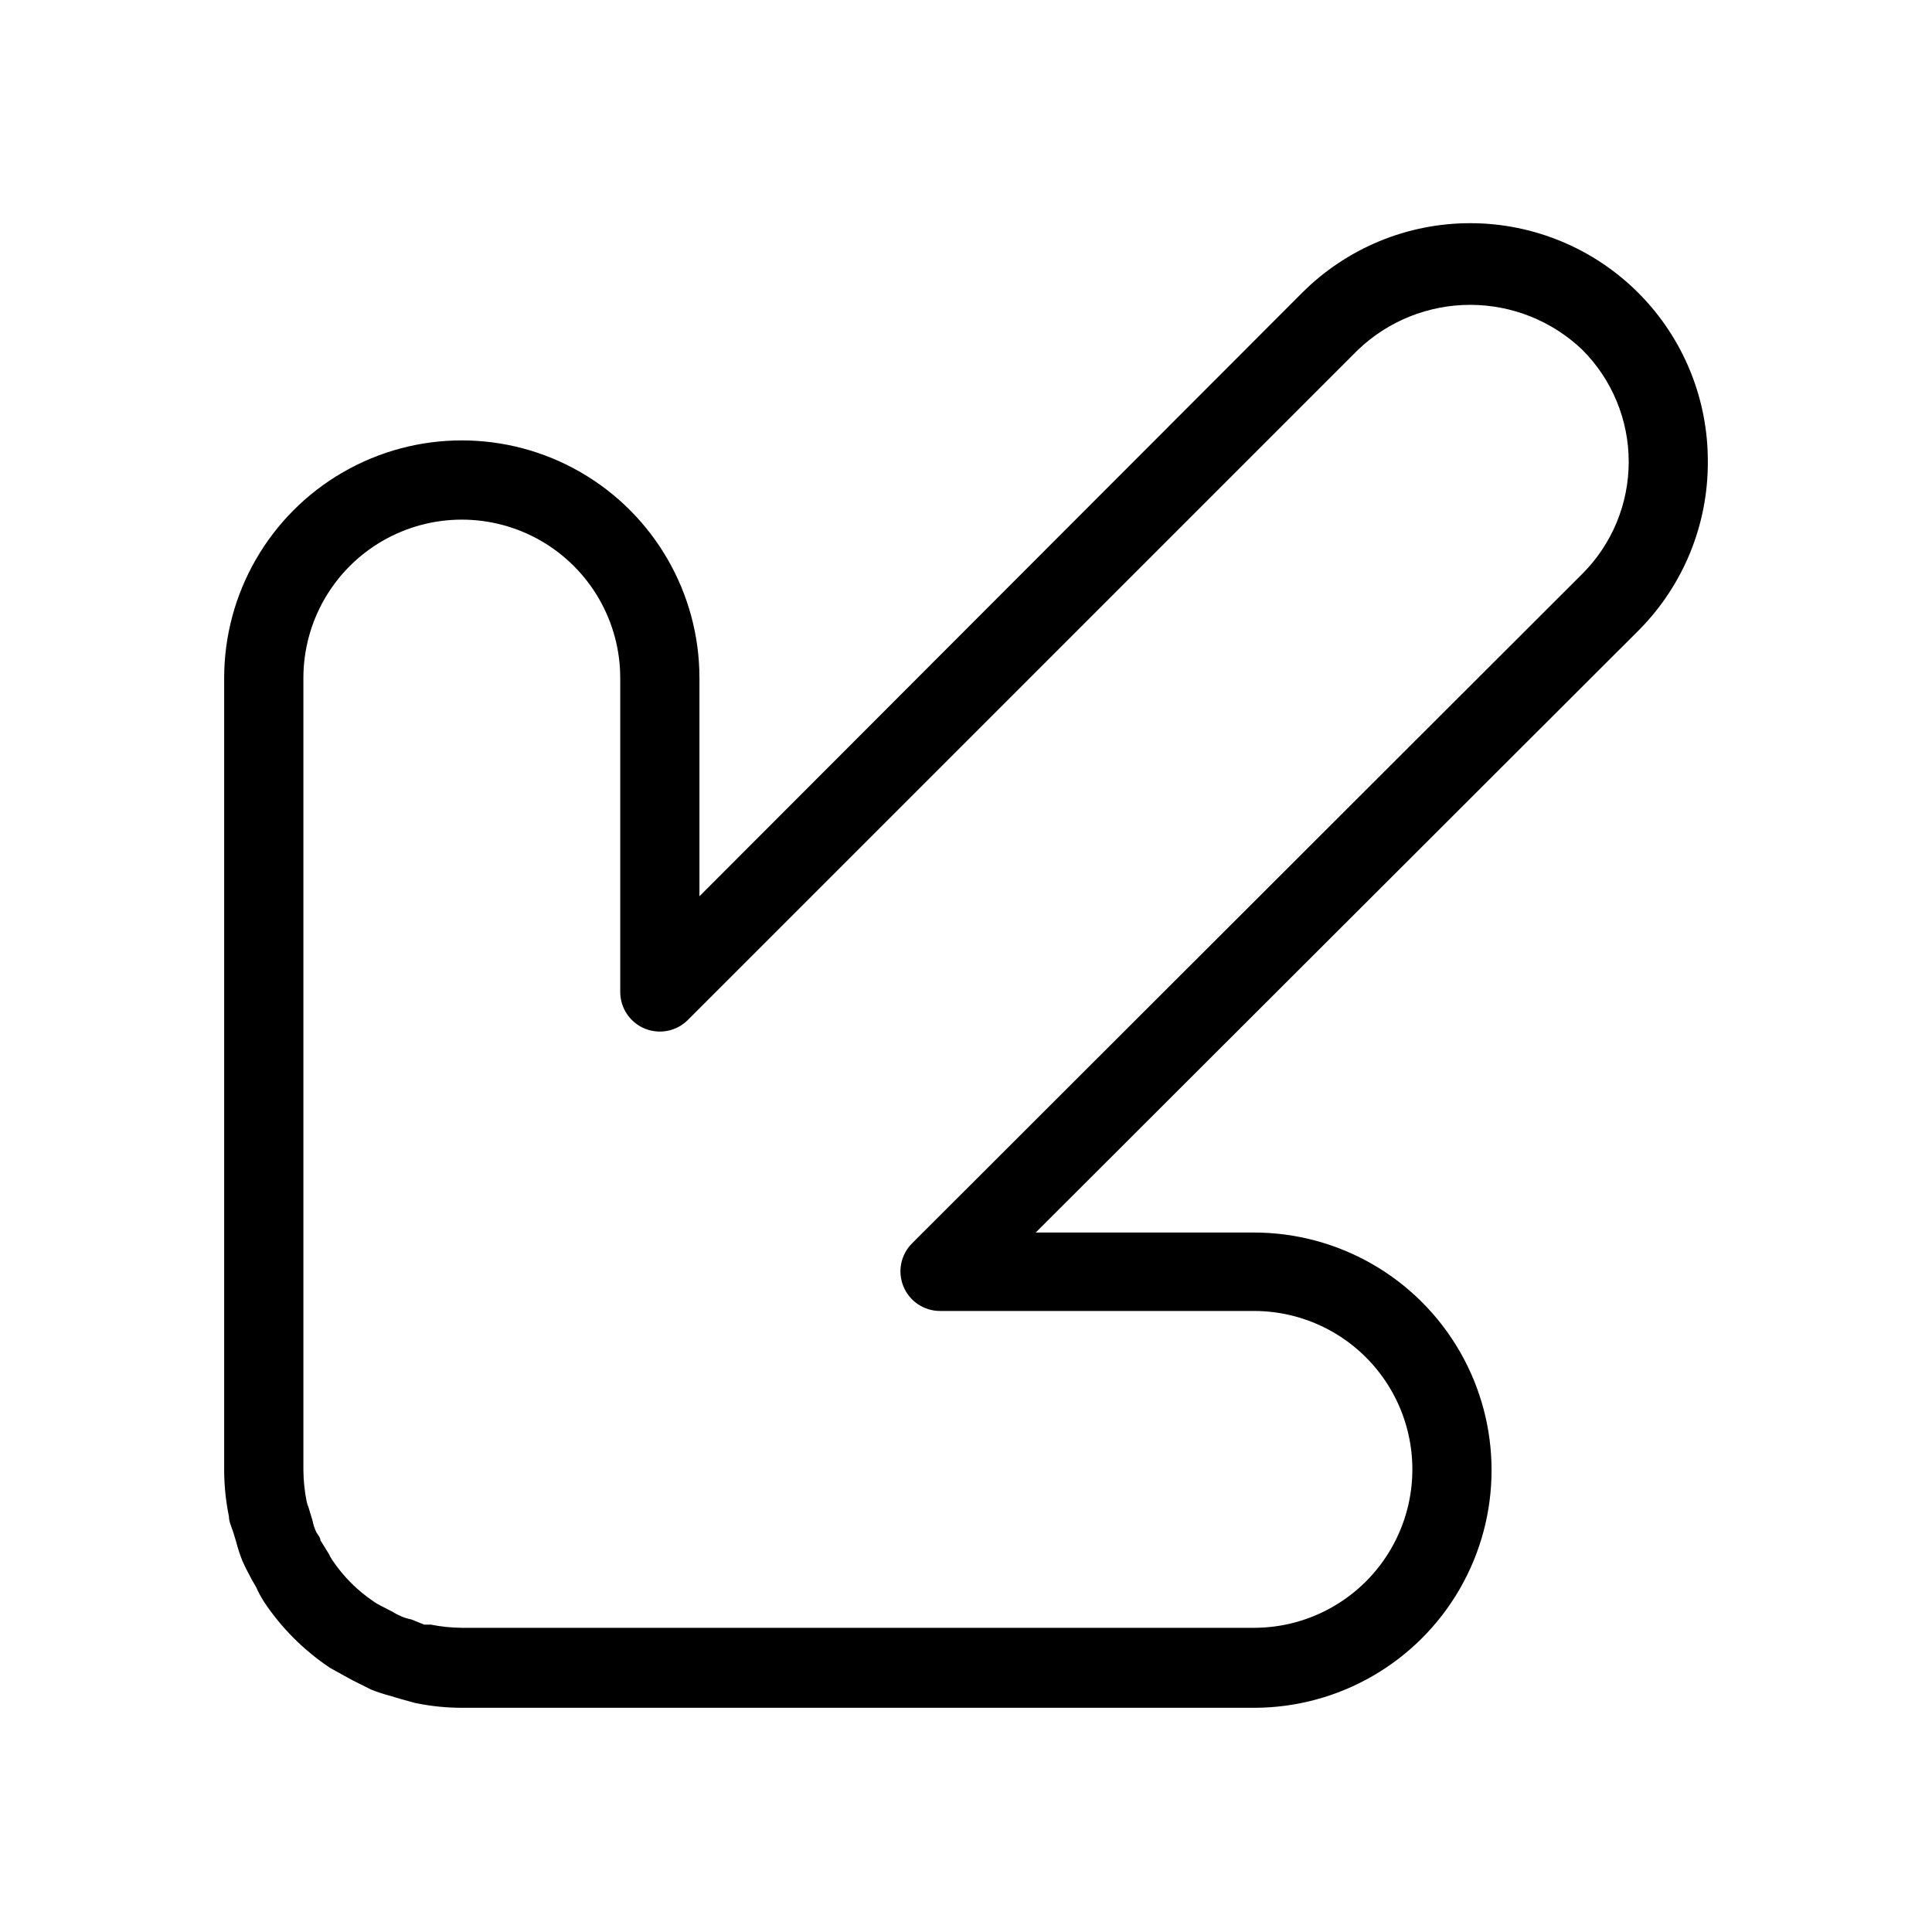 <?xml version="1.0" encoding="UTF-8"?>
<!-- Uploaded to: ICON Repo, www.svgrepo.com, Generator: ICON Repo Mixer Tools -->
<svg fill="#000000" width="800px" height="800px" version="1.1" viewBox="144 144 512 512" xmlns="http://www.w3.org/2000/svg">
 <path d="m596.59 266.38c0.07-16.727-6.519-32.793-18.312-44.656-11.793-11.863-27.824-18.547-44.551-18.578-16.73-0.031-32.781 6.598-44.617 18.418l-159.75 159.96v-57.836c0-22.5-12.004-43.289-31.488-54.539s-43.492-11.25-62.977 0-31.488 32.039-31.488 54.539v209.92c0.012 4.125 0.434 8.238 1.262 12.281 0 1.469 0.734 2.832 1.156 4.199l0.734 2.414v-0.004c0.445 1.75 1.008 3.469 1.676 5.144 0.734 1.68 1.574 3.254 2.414 4.828l1.258 2.203h0.004c0.594 1.352 1.297 2.648 2.098 3.887 4.606 6.898 10.527 12.816 17.426 17.422l3.777 2.098 2.309 1.258 4.828 2.414v0.004c1.676 0.668 3.394 1.23 5.144 1.68l2.414 0.734 4.199 1.156v-0.004c4.039 0.832 8.152 1.254 12.277 1.262h209.92c22.5 0 43.289-12.004 54.539-31.488 11.25-19.484 11.25-43.492 0-62.977s-32.039-31.488-54.539-31.488h-57.832l159.96-159.75c11.699-11.852 18.227-27.852 18.16-44.504zm-33.273 29.703-177.59 177.39c-3.012 2.992-3.926 7.508-2.309 11.438 1.609 3.922 5.418 6.488 9.656 6.508h83.234c15 0 28.859 8.004 36.359 20.992 7.5 12.992 7.5 28.996 0 41.984-7.5 12.992-21.359 20.992-36.359 20.992h-209.92c-2.746-0.023-5.488-0.305-8.188-0.84h-1.785l-3.356-1.363c-0.938-0.184-1.852-0.465-2.731-0.84-0.836-0.355-1.641-0.777-2.414-1.262l-3.254-1.68v0.004c-0.547-0.277-1.074-0.594-1.574-0.945-4.356-2.922-8.098-6.668-11.02-11.023-0.355-0.535-0.672-1.098-0.945-1.68l-2.203-3.566c0-0.84-0.945-1.68-1.258-2.519h-0.004c-0.375-0.879-0.656-1.793-0.84-2.731l-1.051-3.465 0.004 0.004c-0.238-0.539-0.414-1.102-0.527-1.68-0.531-2.699-0.812-5.438-0.84-8.188v-209.92c0-15 8.004-28.859 20.992-36.359 12.992-7.5 28.996-7.5 41.984 0 12.992 7.5 20.992 21.359 20.992 36.359v83.234c0.02 4.246 2.594 8.062 6.519 9.668 3.93 1.609 8.441 0.695 11.43-2.32l177.59-177.59c8.004-7.637 18.641-11.895 29.703-11.895s21.699 4.258 29.703 11.895c7.883 7.875 12.312 18.562 12.312 29.703 0 11.145-4.43 21.832-12.312 29.703z"/>
</svg>